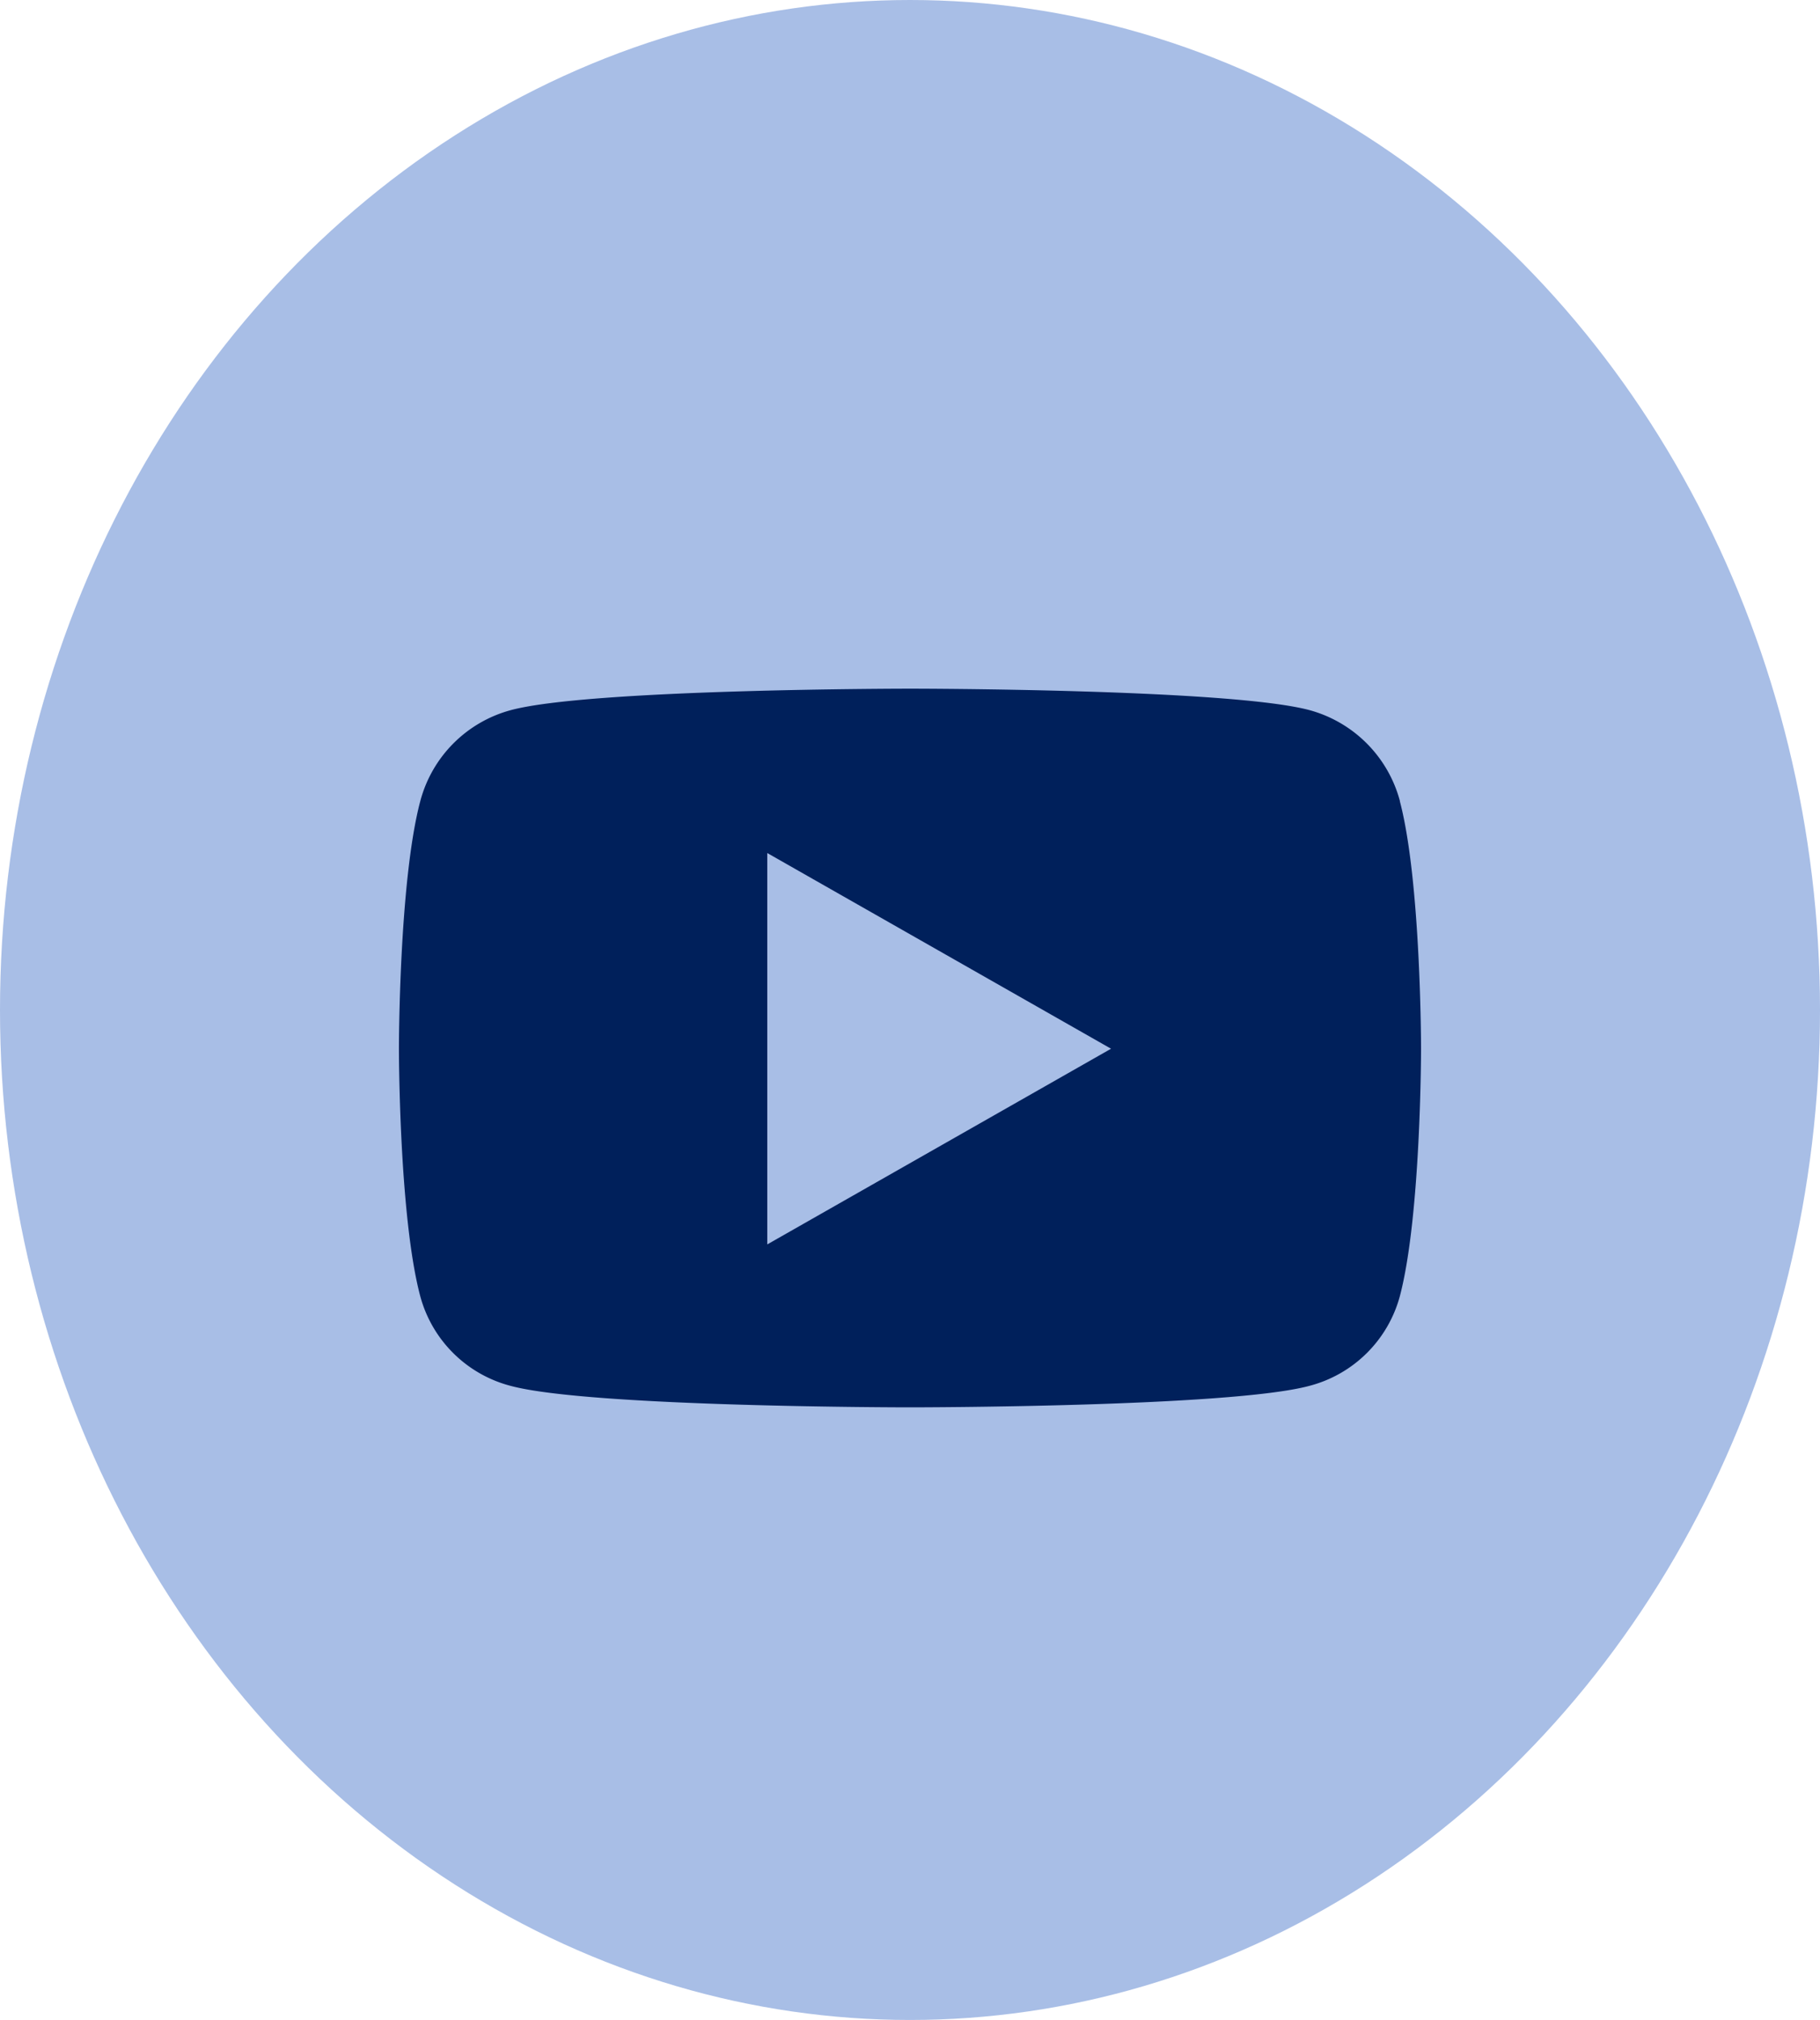 <svg xmlns="http://www.w3.org/2000/svg" width="72.864" height="80.879" viewBox="0 0 72.864 80.879">
  <g id="Group_1645" data-name="Group 1645" transform="translate(-345.121 -472.572)">
    <ellipse id="Ellipse_21" data-name="Ellipse 21" cx="36.432" cy="40.439" rx="36.432" ry="40.439" transform="translate(345.121 472.572)" fill="#a8bee6"/>
    <path id="Icon_awesome-youtube" data-name="Icon awesome-youtube" d="M175.209,482.4a5.147,5.147,0,0,0-3.617-3.643c-3.2-.86-15.991-.86-15.991-.86s-12.8,0-15.991.86a5.127,5.127,0,0,0-3.622,3.643c-.855,3.213-.855,9.913-.855,9.913s0,6.705.855,9.913a5.072,5.072,0,0,0,3.617,3.586c3.192.86,15.991.86,15.991.86s12.8,0,15.986-.86a5.079,5.079,0,0,0,3.622-3.586c.85-3.213.85-9.913.85-9.913s0-6.705-.85-9.913Zm-25.329,17.748V484.478l13.763,7.835Z" transform="translate(225.959 22.249)" fill="#00205b"/>
  </g>
</svg>
